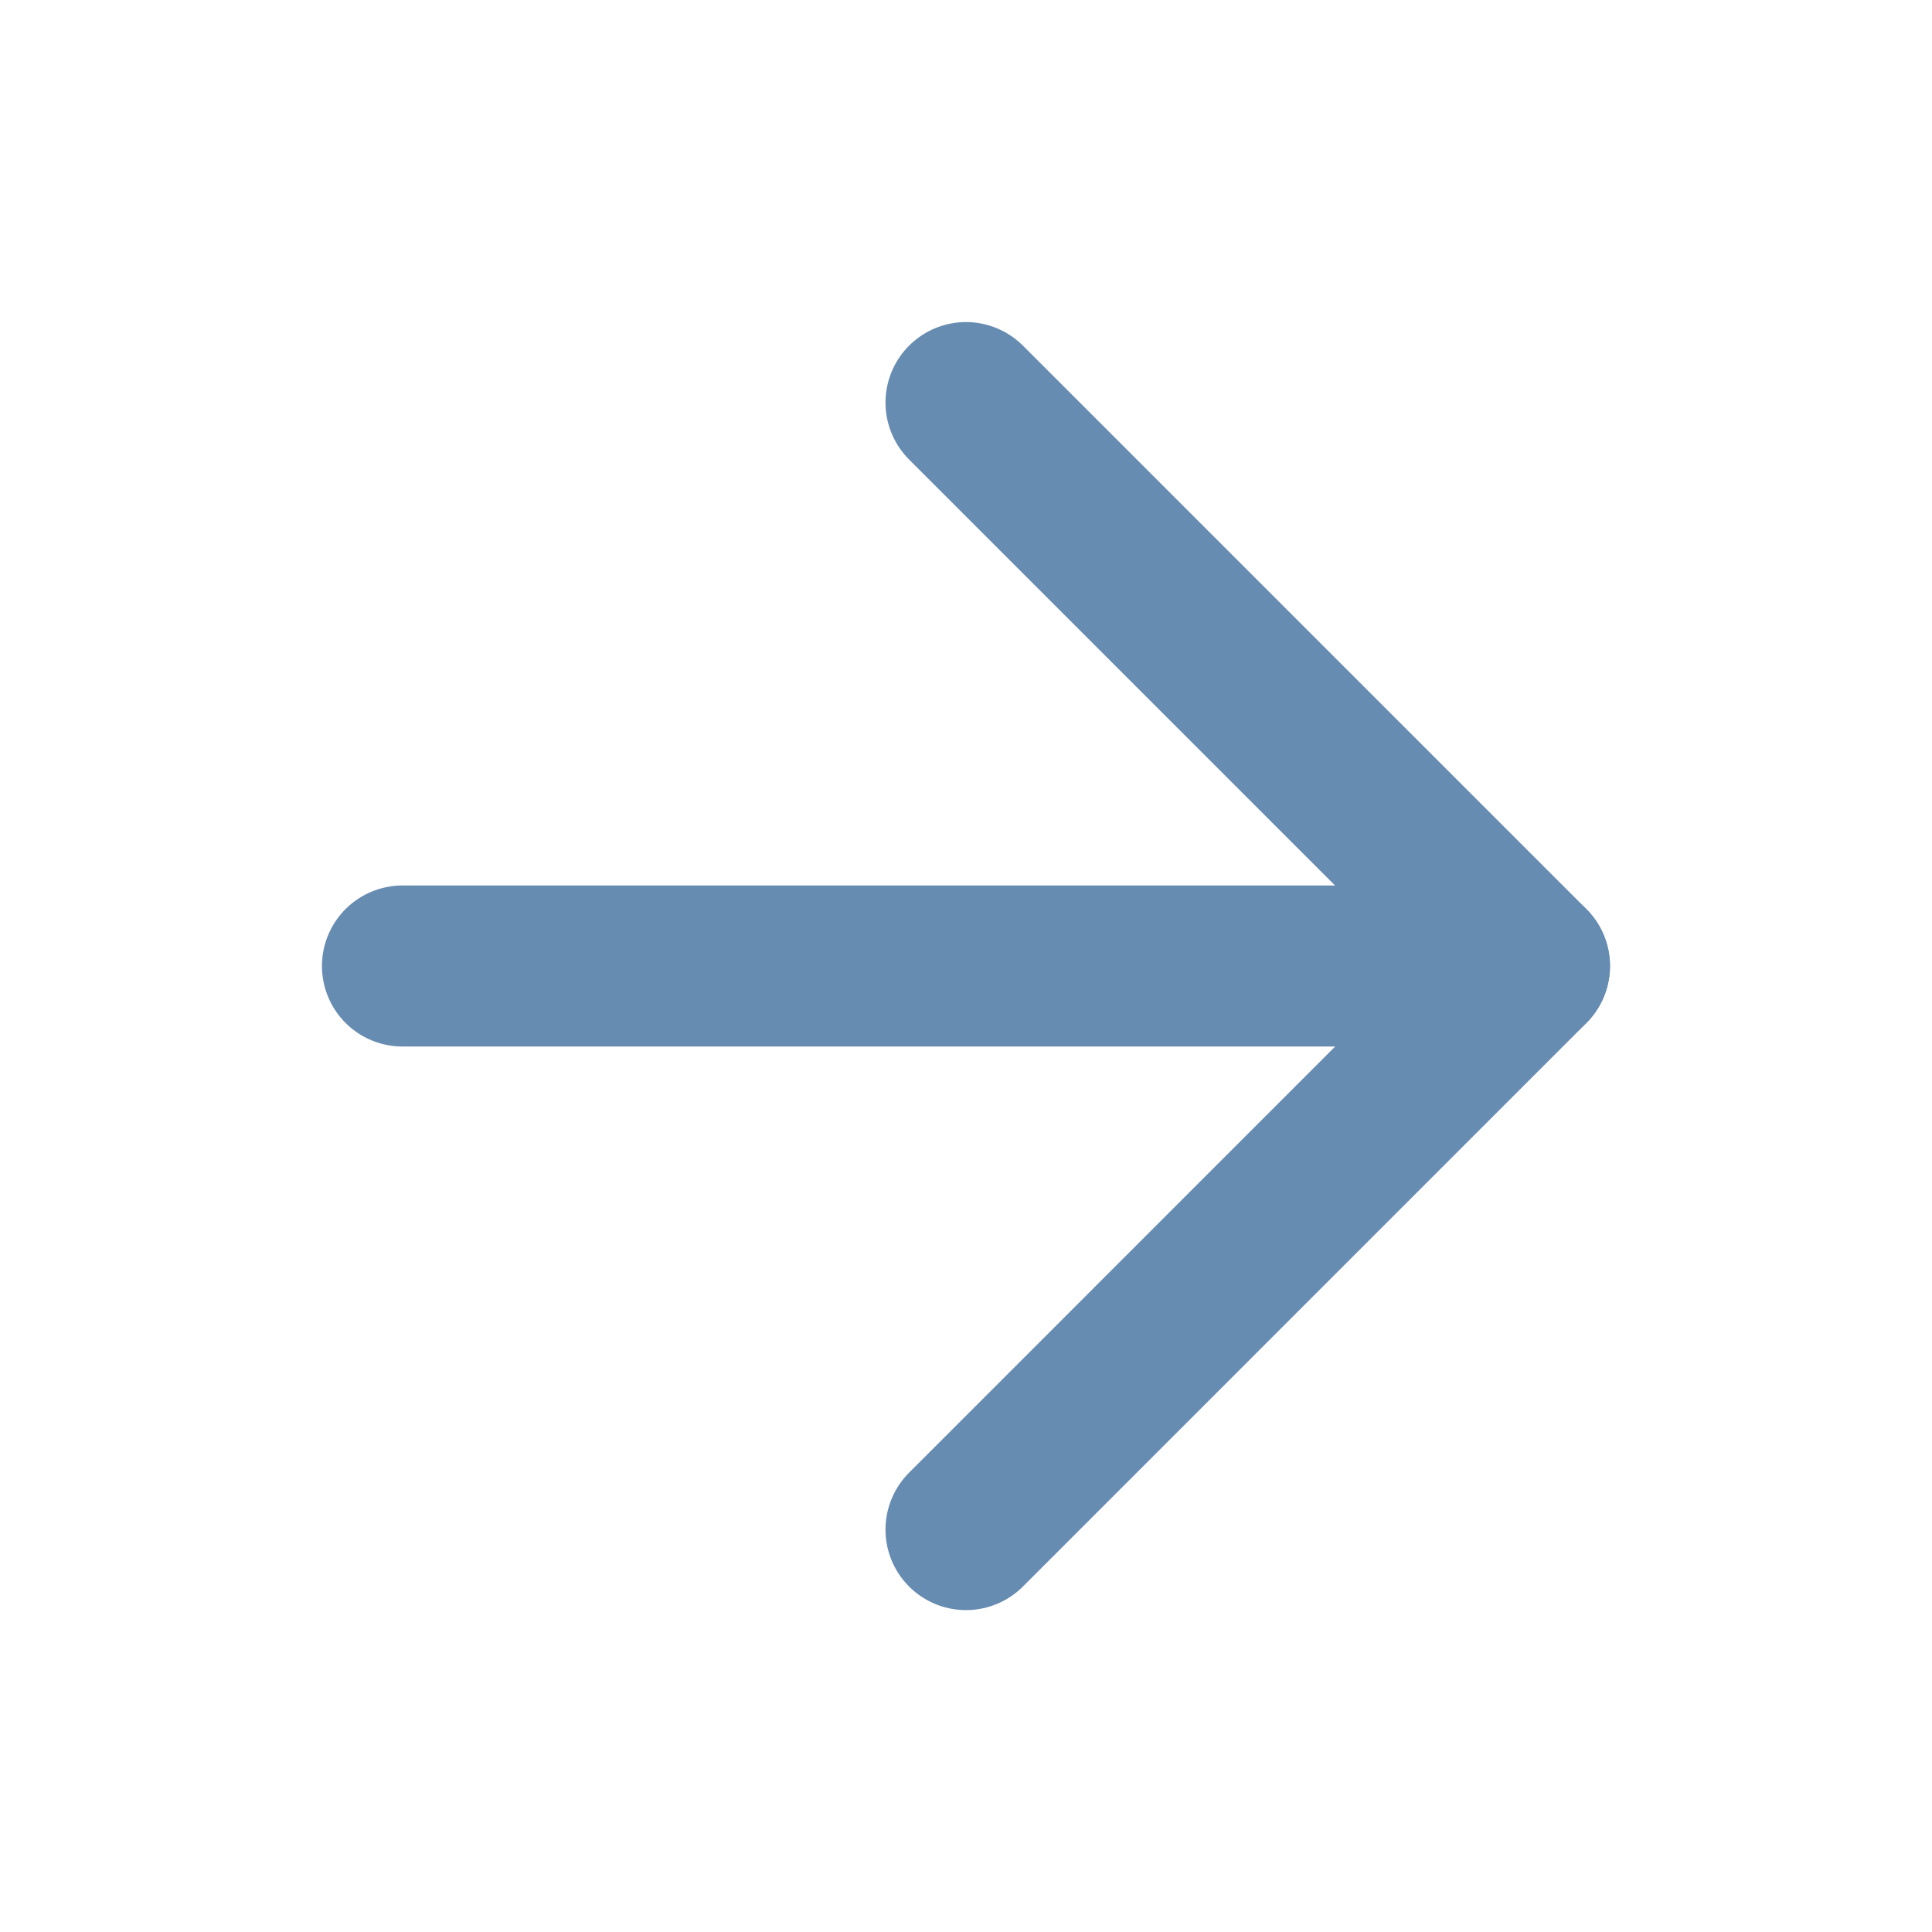 <svg width="32" height="32" viewBox="0 0 32 32" fill="none" xmlns="http://www.w3.org/2000/svg">
<path d="M6.666 16H25.333" stroke="#678CB1" stroke-width="2.667" stroke-linecap="round" stroke-linejoin="round"/>
<path d="M16 6.668L25.333 16.001L16 25.335" stroke="#678CB1" stroke-width="2.667" stroke-linecap="round" stroke-linejoin="round"/>
</svg>
